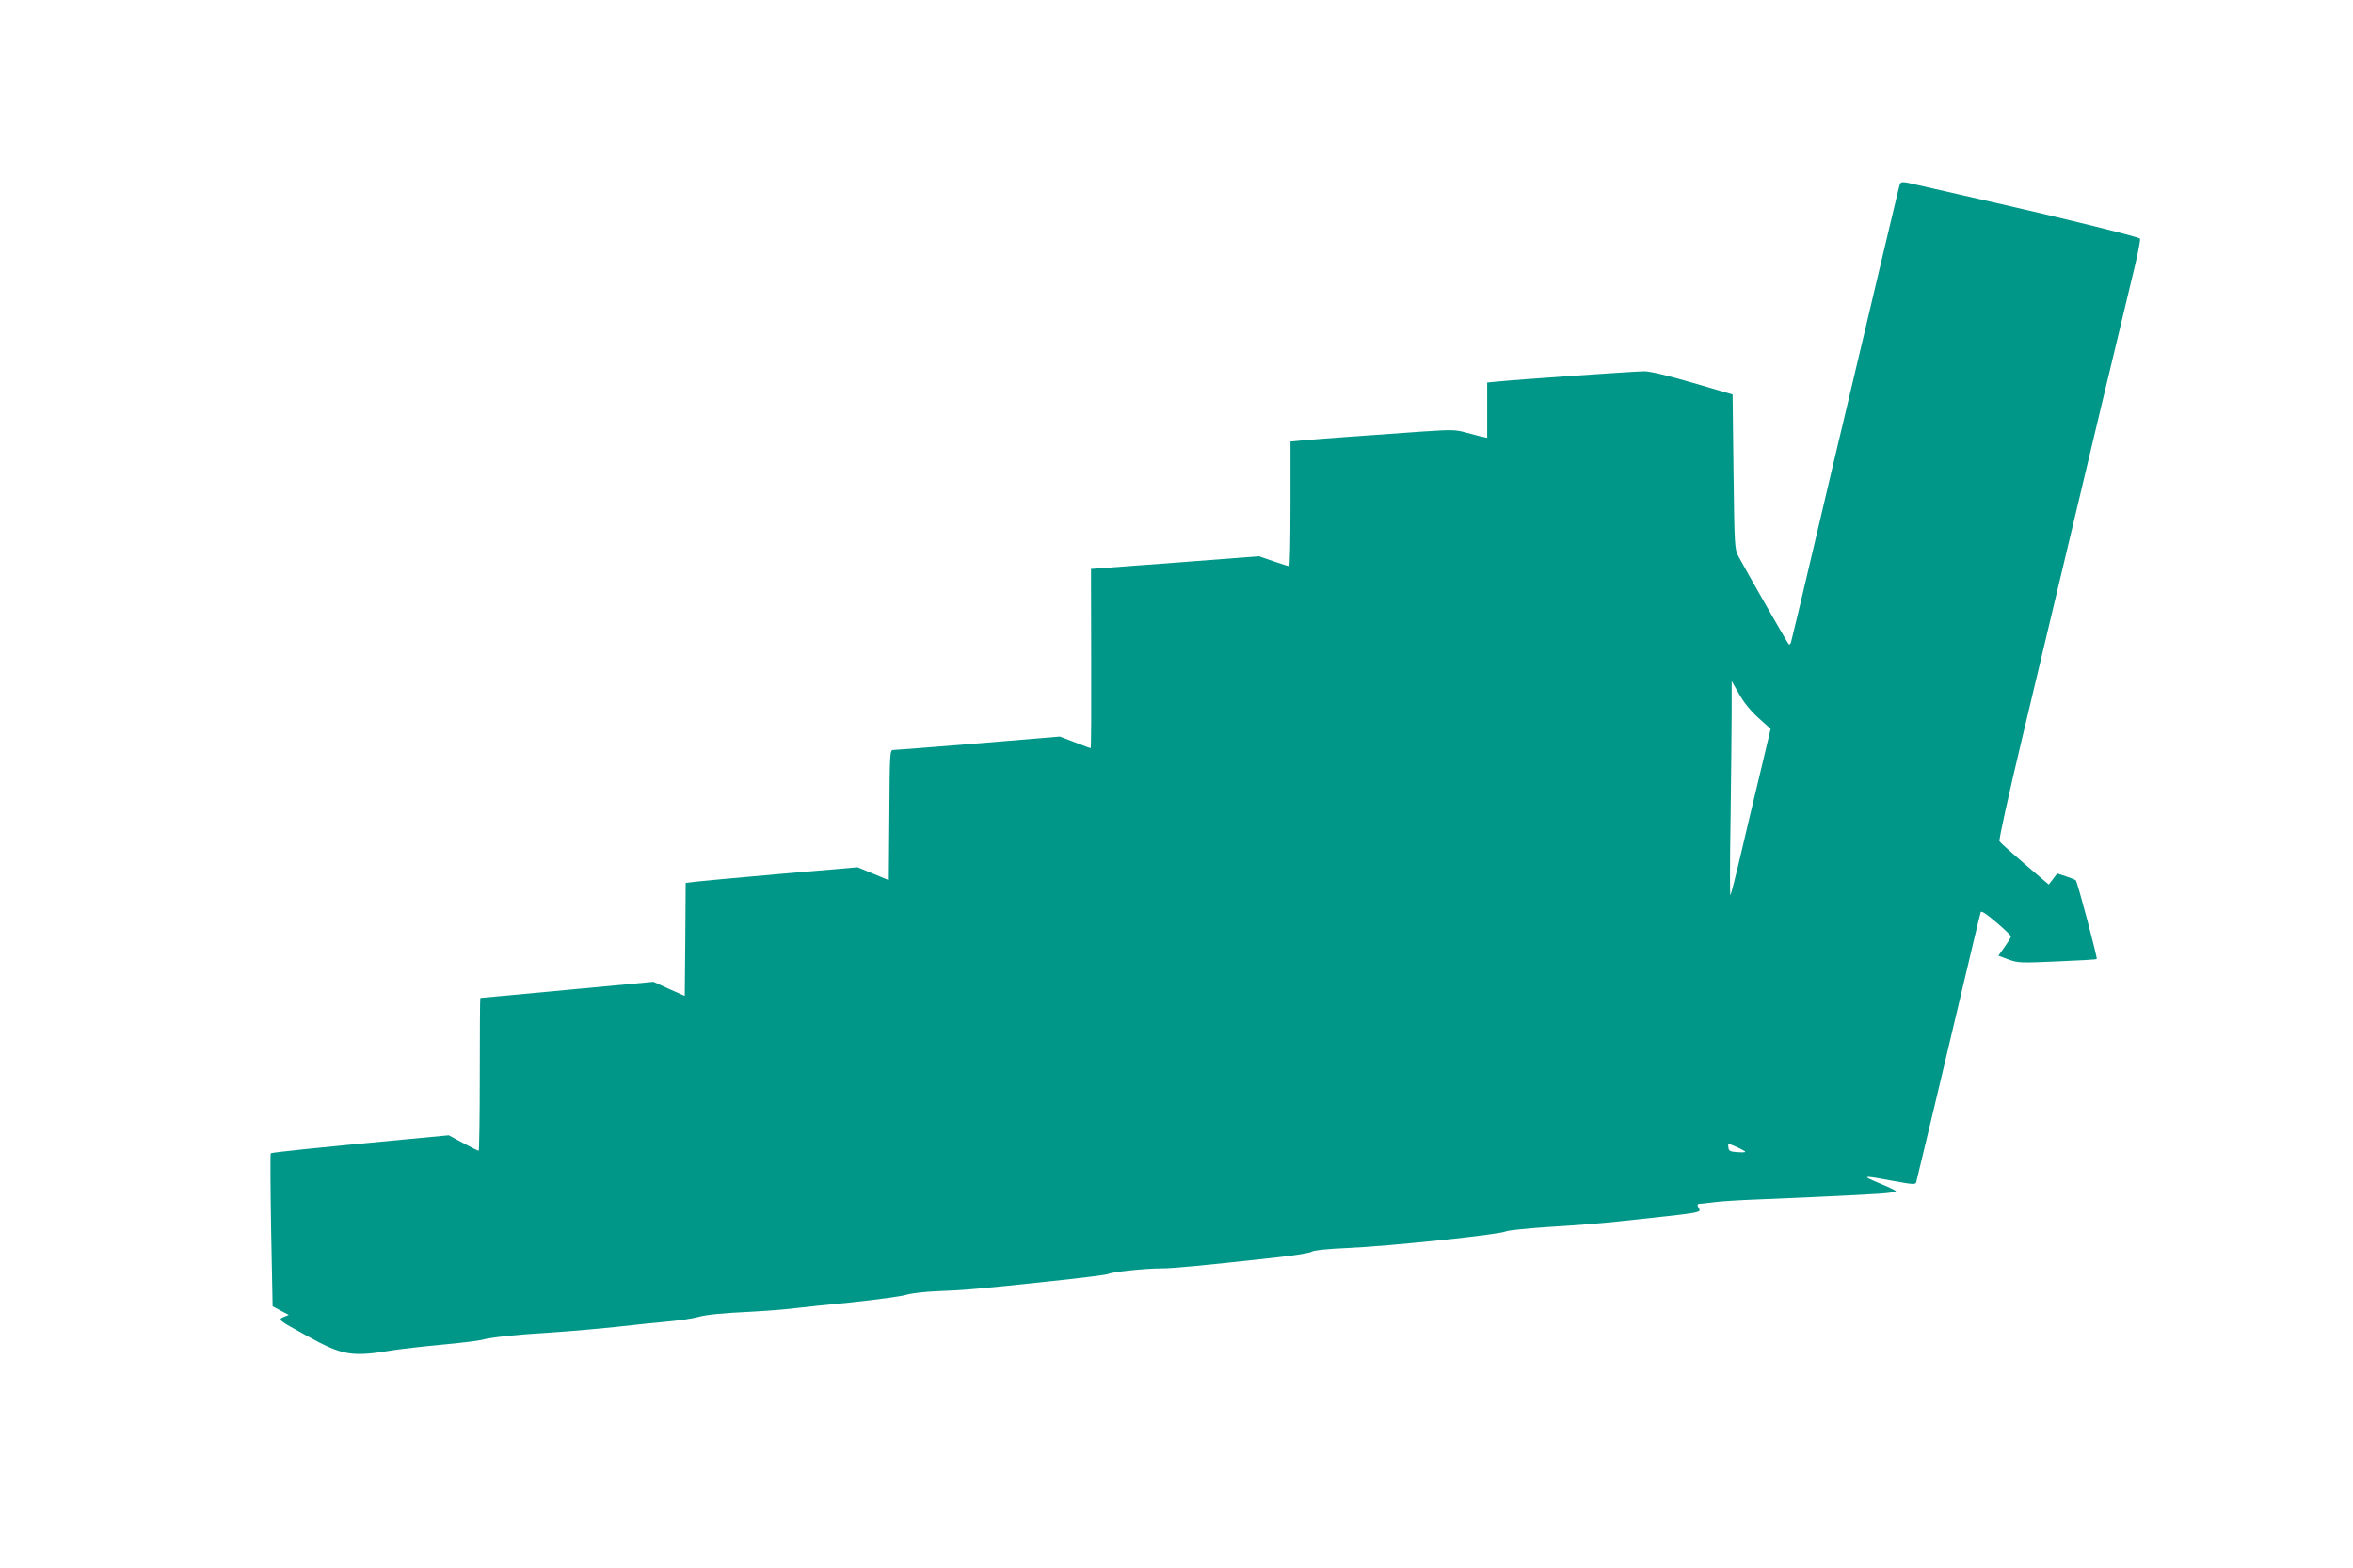 <?xml version="1.0" standalone="no"?>
<!DOCTYPE svg PUBLIC "-//W3C//DTD SVG 20010904//EN"
 "http://www.w3.org/TR/2001/REC-SVG-20010904/DTD/svg10.dtd">
<svg version="1.0" xmlns="http://www.w3.org/2000/svg"
 width="1280pt" height="853pt" viewBox="0 0 1280 853"
 preserveAspectRatio="xMidYMid meet">
<g transform="translate(0,853) scale(0.1,-0.1)"
fill="#009688" stroke="none">
<path d="M10335 7528 c-4 -13 -21 -82 -110 -458 -25 -107 -55 -231 -65 -275
-10 -44 -42 -177 -70 -295 -28 -118 -60 -251 -70 -295 -11 -44 -60 -253 -110
-465 -50 -212 -106 -450 -125 -530 -19 -80 -38 -156 -41 -169 -3 -14 -9 -20
-14 -15 -8 8 -223 385 -274 479 -20 39 -21 54 -26 459 l-5 420 -215 63 c-137
40 -233 63 -265 63 -53 0 -712 -46 -802 -56 l-53 -5 0 -151 0 -150 -22 5 c-13
2 -53 13 -90 23 -61 17 -80 17 -245 6 -256 -18 -578 -41 -650 -48 l-63 -6 0
-339 c0 -186 -3 -339 -7 -339 -5 0 -43 12 -86 27 l-79 27 -456 -35 -457 -34 1
-488 c1 -268 0 -487 -3 -487 -2 0 -41 14 -86 32 l-82 31 -445 -37 c-245 -20
-453 -36 -462 -36 -17 0 -18 -25 -20 -354 l-3 -354 -85 35 -85 35 -420 -36
c-231 -20 -441 -40 -467 -43 l-48 -6 -2 -307 -3 -308 -85 38 -85 39 -470 -44
c-258 -24 -471 -44 -472 -44 -2 -1 -3 -188 -3 -416 0 -228 -3 -415 -6 -415 -4
0 -42 19 -85 42 l-78 42 -243 -23 c-469 -44 -720 -70 -725 -75 -3 -2 -2 -191
2 -419 l8 -413 44 -24 44 -23 -27 -11 c-34 -15 -31 -17 122 -101 199 -110 244
-118 474 -80 47 7 166 21 265 30 99 9 196 21 215 26 50 14 182 28 360 39 132
8 328 26 485 44 22 3 94 10 160 16 66 6 143 17 170 25 52 14 125 21 305 30
101 6 166 11 240 20 19 3 150 16 290 30 140 15 275 33 299 41 25 8 98 17 170
20 144 5 222 12 625 55 160 17 297 34 306 39 21 11 202 30 289 30 62 0 210 14
629 60 96 11 180 24 188 31 9 7 83 15 197 20 218 9 827 73 858 90 12 6 121 17
243 25 122 7 286 20 366 29 479 51 455 47 439 76 -7 14 -6 19 3 20 7 0 45 4
83 9 39 5 135 11 215 14 157 6 512 22 678 32 62 4 100 10 95 15 -5 5 -47 25
-94 44 -98 41 -87 42 78 11 110 -20 123 -21 127 -7 4 13 150 624 317 1331 16
69 32 131 34 138 3 9 33 -11 84 -55 44 -37 80 -72 80 -77 1 -5 -15 -30 -34
-57 l-34 -48 54 -20 c50 -19 65 -20 265 -11 117 5 214 10 216 13 5 5 -105 420
-114 428 -4 4 -28 13 -54 22 l-47 15 -23 -30 -23 -30 -130 111 c-72 62 -134
117 -138 124 -5 7 48 247 128 582 75 314 144 606 155 650 187 788 396 1660
454 1900 18 77 31 143 27 147 -9 10 -438 116 -817 202 -181 41 -358 82 -394
90 -79 19 -89 19 -95 4z m-770 -2903 l67 -60 -57 -240 c-32 -132 -80 -334
-107 -450 -27 -115 -52 -212 -55 -215 -3 -3 -3 186 1 419 3 233 6 497 6 585
l0 161 40 -70 c25 -45 62 -91 105 -130z m-78 -2355 c14 -8 7 -10 -32 -8 -44 3
-50 6 -53 26 -3 23 -3 23 32 8 20 -8 44 -20 53 -26z"/>
</g>
</svg>
